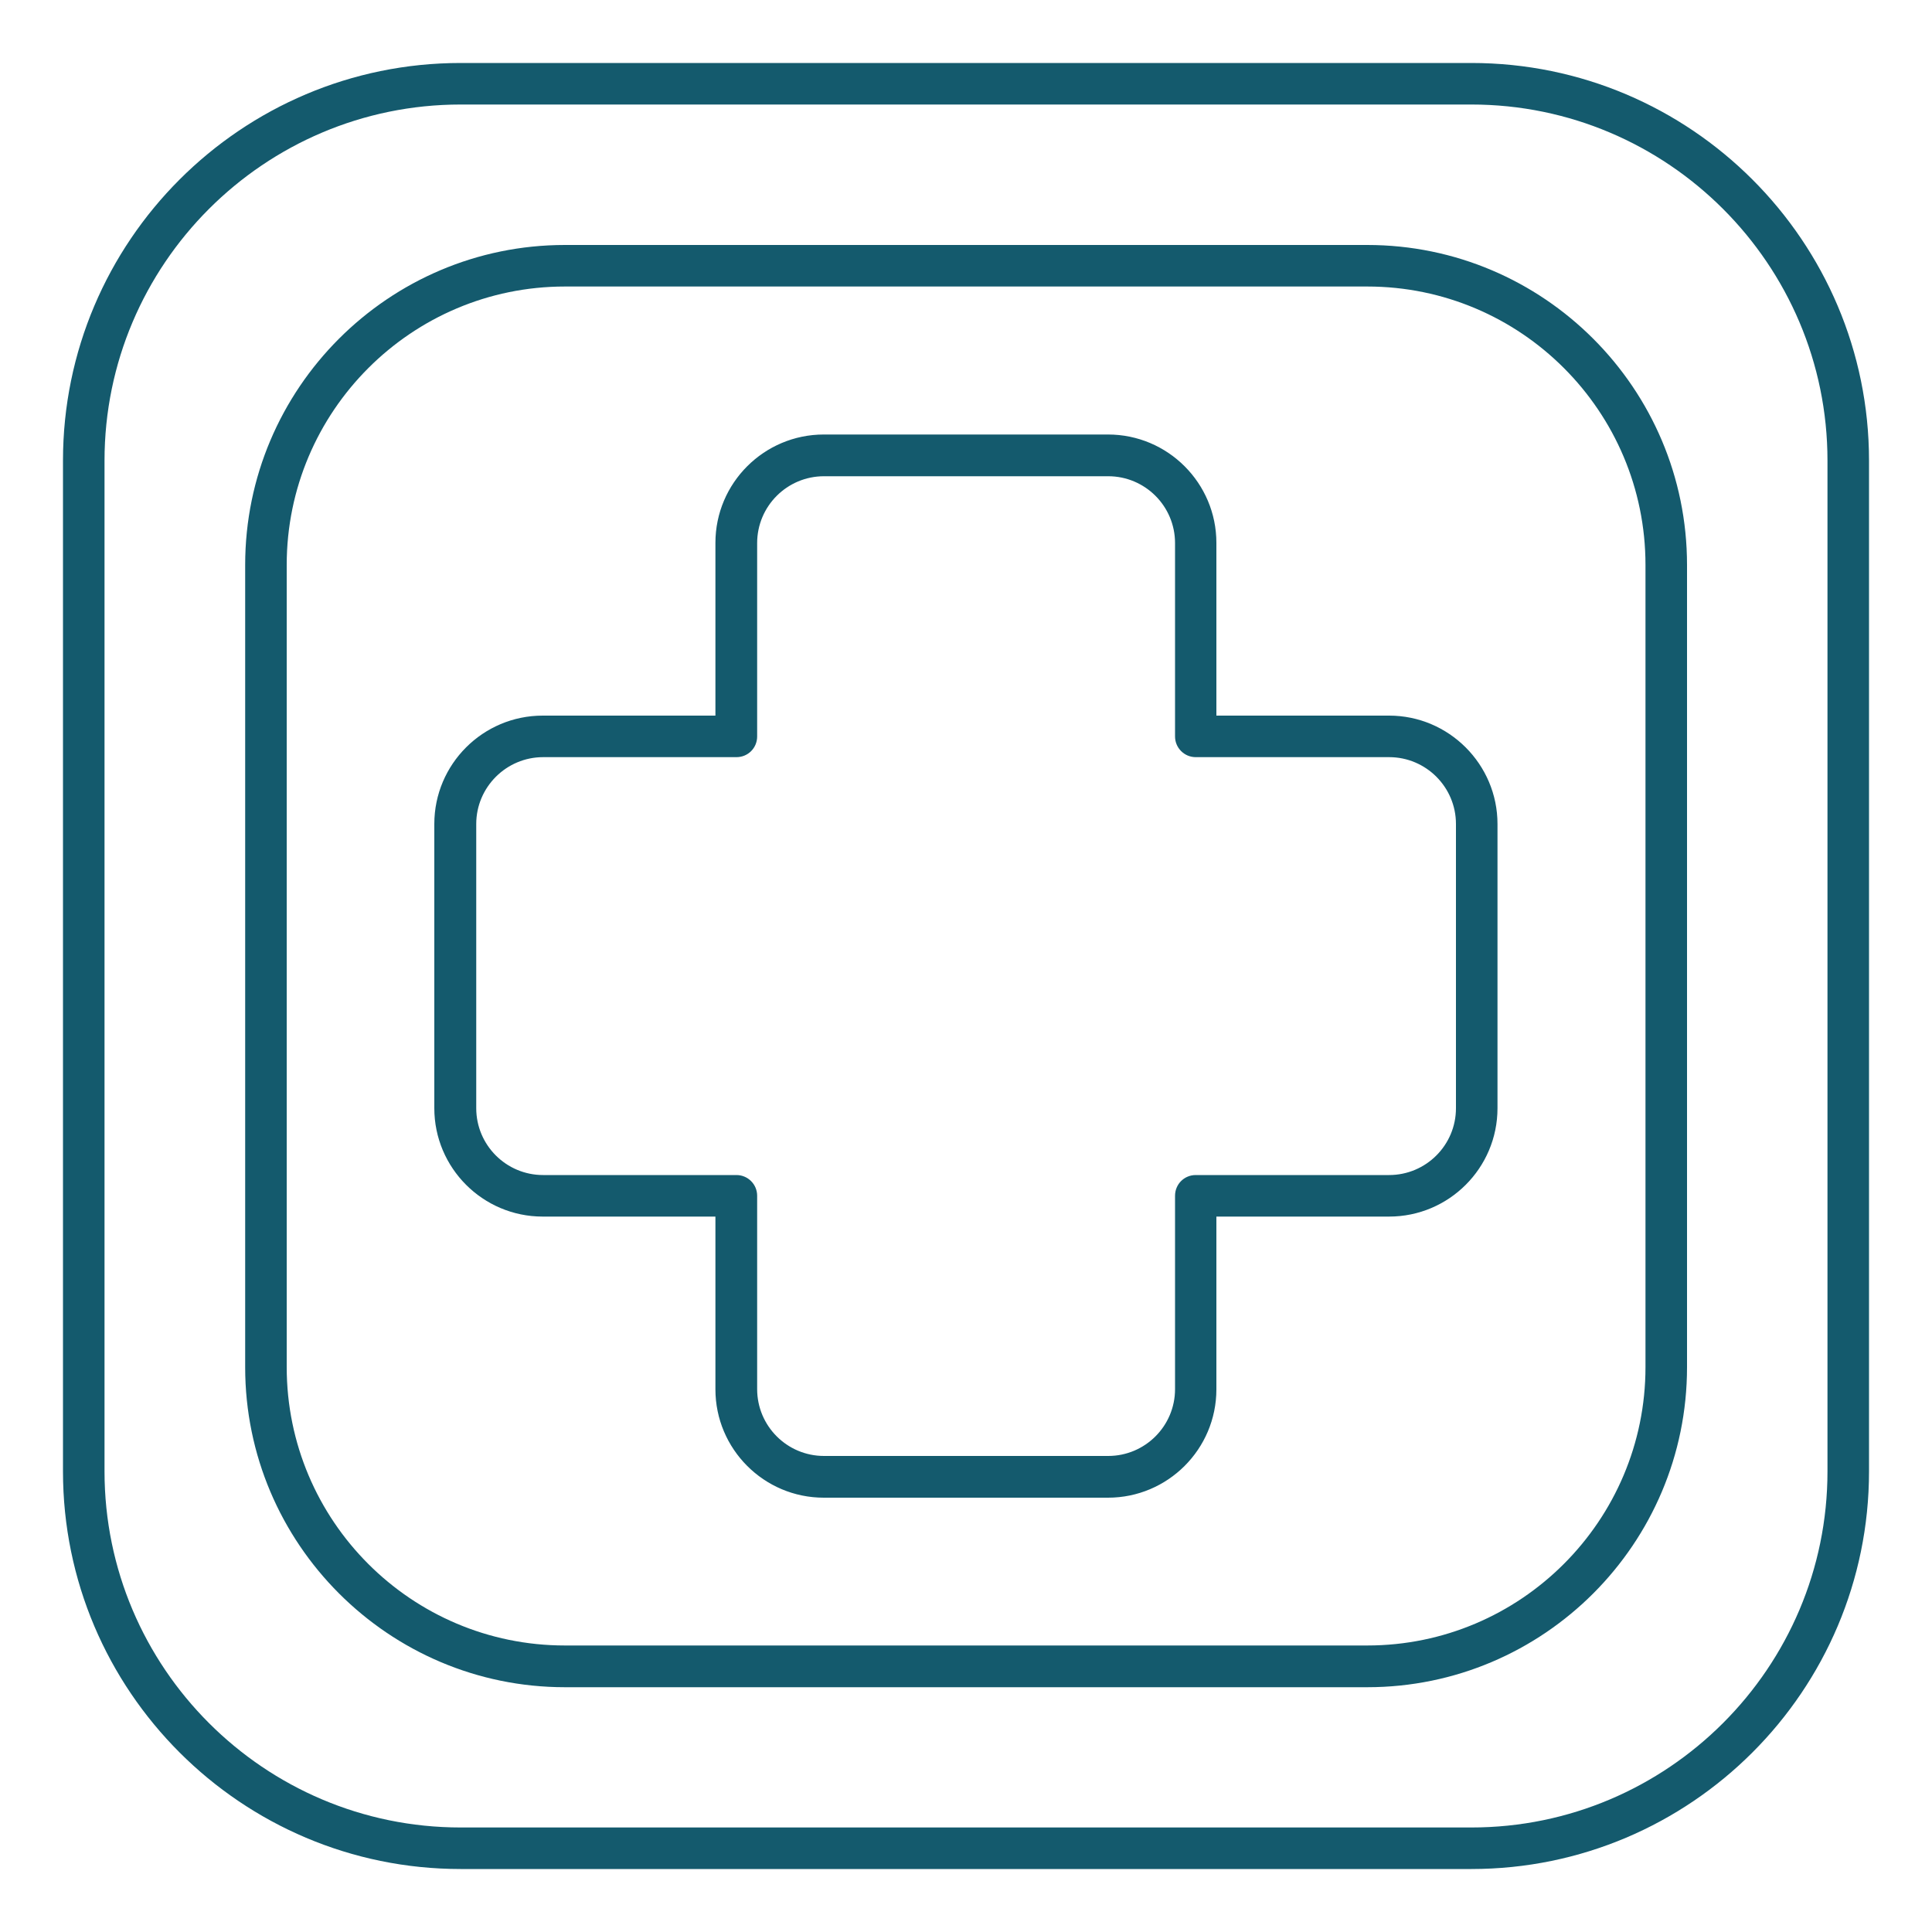 <?xml version="1.0" encoding="UTF-8"?>
<svg id="Layer_1" xmlns="http://www.w3.org/2000/svg" version="1.1" viewBox="0 0 100 100">
  <!-- Generator: Adobe Illustrator 29.7.1, SVG Export Plug-In . SVG Version: 2.1.1 Build 8)  -->
  <defs>
    <style>
      .st0, .st1 {
        fill: #145a6d;
      }

      .st1 {
        fill-rule: evenodd;
      }
    </style>
  </defs>
  <g>
    <path class="st0" d="M-71.24,34.75c-.39-.5-1.12-.6-1.63-.22-1.06.8-2.27,1.29-3.51,1.56l-5.59-6.68c-.41-.49-1.14-.56-1.63-.16-.49.4-.56,1.11-.16,1.6l4.63,5.54c-1.4.01-2.76-.16-3.93-.39-.63-.13-1.24.27-1.36.89-.12.61.28,1.22.91,1.35.7.14,1.48.26,2.29.34,3.11.31,6.8-.01,9.76-2.23.5-.38.6-1.09.21-1.59"/>
    <path class="st0" d="M-85.46,37.21c-.02-.09-2.3-9.73,2.93-14.22.49-.41.53-1.13.11-1.61-.42-.48-1.16-.53-1.63-.11-6.22,5.34-3.82,15.8-3.67,16.45.08.36,1.38,6.81-2.83,11.01l-9.67-11.56c1.04-.65,2.13-1.07,3.22-1.31l5.5,6.57c.2.25.49.39.78.41.29.03.6-.05.85-.25.49-.4.56-1.11.16-1.6l-4.52-5.41c1.26.01,2.45.2,3.47.43.63.15,1.25-.23,1.39-.84.15-.61-.24-1.23-.87-1.37-1.53-.36-3.82-.69-6.3-.33-.13,0-.25.02-.37.06-1.9.33-3.89,1.08-5.71,2.54,0,0,0,0,0,0-2.61,2.1-4.21,5.15-4.61,8.82-.29,2.65.12,4.73.21,5.13,0,0,0,.02,0,.02.03.1,2.3,9.74-2.93,14.23-.48.41-.52,1.13-.1,1.61.21.23.48.36.76.39.31.03.63-.06.87-.28,6.22-5.33,3.82-15.8,3.66-16.44-.08-.37-1.37-6.75,2.77-10.95l9.65,11.55c-1.03.63-2.11,1.03-3.19,1.27l-5.52-6.6c-.41-.49-1.14-.56-1.63-.16-.49.4-.56,1.11-.16,1.6l4.54,5.42c-1.24-.01-2.41-.19-3.42-.44-.63-.15-1.25.23-1.39.85-.15.61.24,1.23.87,1.37.67.16,1.49.31,2.41.4,2.83.28,6.6-.03,9.87-2.59.01-.01.03-.02.04-.04,0,0,.01,0,.02-.01.02-.02.04-.03.05-.04,2.61-2.1,4.21-5.15,4.61-8.82.29-2.64-.12-4.74-.21-5.14,0,0,0-.02,0-.03"/>
    <path class="st0" d="M-109.68,56.48l-4.65-5.56c1.74-.13,3.46.07,4.9.35.63.13,1.24-.27,1.36-.89.12-.61-.29-1.21-.91-1.34-4.93-.98-9.09-.33-12.04,1.88-.51.38-.6,1.1-.21,1.59.2.26.5.42.81.45.28.03.57-.05.81-.23.83-.62,1.74-1.05,2.69-1.35l5.46,6.53c.2.25.49.39.78.41.29.03.61-.05.85-.25.49-.4.56-1.11.16-1.6"/>
    <path class="st0" d="M-66.55,43.3c-.57,0-1.03.46-1.03,1.04,0,.27.11.54.3.74s.46.31.73.31h6.74c.27,0,.54-.11.73-.31s.3-.46.3-.74-.1-.55-.3-.74-.46-.3-.73-.3h-6.74Z"/>
    <path class="st0" d="M-56.82,40.26c-2.21,0-4.02,1.84-4.02,4.08s1.82,4.06,4.02,4.06,4.04-1.83,4.04-4.06-1.82-4.08-4.04-4.08ZM-56.82,42.35c1.1,0,1.98.88,1.98,2s-.87,1.98-1.98,1.98-1.96-.89-1.96-1.98.88-2,1.96-2Z"/>
    <path class="st0" d="M-52.31,26.38c-2.21,0-4.02,1.84-4.02,4.08s1.82,4.06,4.02,4.06,4.04-1.83,4.04-4.06-1.82-4.08-4.04-4.08ZM-52.31,28.46c1.1,0,1.98.88,1.98,2s-.87,1.98-1.98,1.98-1.96-.89-1.96-1.98.88-2,1.96-2Z"/>
    <path class="st0" d="M-52.31,54.15c-2.21,0-4.02,1.83-4.02,4.06s1.82,4.08,4.02,4.08,4.04-1.84,4.04-4.08-1.82-4.06-4.04-4.06ZM-52.31,56.23c1.1,0,1.98.89,1.98,1.98s-.87,2-1.98,2-1.96-.88-1.96-2,.88-1.98,1.96-1.98Z"/>
    <path class="st0" d="M-67.31,51.72c-.21.17-.35.43-.37.7-.02.28.06.55.23.76l4.64,5.7h0c.2.24.49.38.79.38h6.72c.27,0,.54-.11.73-.31s.3-.46.3-.74-.1-.54-.3-.74-.46-.31-.73-.31h-6.23l-4.33-5.32h0c-.17-.22-.42-.35-.7-.38s-.54.06-.75.23h0Z"/>
    <path class="st0" d="M-62.02,29.41c-.31,0-.6.14-.79.38l-4.64,5.69h0c-.18.21-.26.48-.23.76.03.28.16.53.37.7.21.17.48.26.76.23.27-.02.52-.16.7-.37l4.33-5.3h6.23,0c.27,0,.54-.11.73-.31s.3-.46.3-.74-.1-.54-.3-.74-.46-.31-.73-.31h-6.72Z"/>
    <path class="st0" d="M-131.91,43.28c-.57,0-1.03.47-1.03,1.04,0,.28.1.55.3.74s.46.3.73.3h6.74c.27,0,.54-.11.73-.3s.3-.46.3-.74-.11-.54-.3-.74-.46-.31-.73-.31h-6.74Z"/>
    <path class="st0" d="M-134.9,40.26c-2.22,0-4.04,1.83-4.04,4.06s1.82,4.08,4.04,4.08,4.02-1.84,4.02-4.08-1.82-4.06-4.02-4.06ZM-134.9,42.35c1.08,0,1.96.89,1.96,1.98s-.88,2-1.96,2-1.98-.88-1.98-2,.87-1.98,1.98-1.98Z"/>
    <path class="st0" d="M-139.41,54.15c-2.22,0-4.04,1.83-4.04,4.06s1.82,4.08,4.04,4.08,4.02-1.84,4.02-4.08-1.82-4.06-4.02-4.06ZM-139.41,56.23c1.08,0,1.96.89,1.96,1.98s-.88,2-1.96,2-1.98-.88-1.98-2,.87-1.98,1.98-1.98Z"/>
    <path class="st0" d="M-139.41,26.38c-2.22,0-4.04,1.84-4.04,4.08s1.82,4.06,4.04,4.06,4.02-1.83,4.02-4.06-1.82-4.08-4.02-4.08ZM-139.41,28.46c1.08,0,1.96.88,1.96,2s-.88,1.98-1.96,1.98-1.98-.89-1.98-1.98.87-2,1.98-2Z"/>
    <path class="st0" d="M-136.42,29.4c-.57,0-1.03.47-1.03,1.04,0,.28.1.54.3.74s.46.31.73.31h6.23l4.33,5.32h0c.17.22.42.35.7.38.27.02.54-.06.75-.23.21-.18.35-.43.37-.7.02-.28-.06-.55-.23-.76l-4.63-5.7c-.2-.24-.49-.38-.79-.38h-6.72Z"/>
    <path class="st0" d="M-125.17,51.49c-.27.03-.52.16-.7.37l-4.33,5.3h-6.23,0c-.57,0-1.03.47-1.03,1.04,0,.28.1.54.3.74s.46.31.73.31h6.72c.31,0,.6-.14.79-.38l4.64-5.68h0c.18-.22.26-.49.23-.76-.03-.28-.16-.53-.37-.7-.21-.17-.48-.26-.76-.23h0Z"/>
    <path class="st0" d="M-95.87,72.91c-.57,0-1.03.47-1.03,1.04v6.82c0,.27.11.54.3.74s.46.31.73.31.54-.11.73-.31.3-.46.3-.74v-6.82c0-.27-.1-.54-.3-.74s-.46-.31-.73-.31Z"/>
    <path class="st0" d="M-95.87,79.73c-2.21,0-4.02,1.83-4.02,4.06s1.82,4.08,4.02,4.08,4.04-1.84,4.04-4.08-1.82-4.06-4.04-4.06ZM-95.87,81.81c1.1,0,1.98.89,1.98,1.98s-.87,2-1.98,2-1.96-.88-1.96-2,.88-1.98,1.96-1.98Z"/>
    <path class="st0" d="M-82.13,84.28c-2.21,0-4.02,1.83-4.02,4.06s1.82,4.08,4.02,4.08,4.04-1.84,4.04-4.08-1.82-4.06-4.04-4.06ZM-82.13,86.36c1.1,0,1.98.89,1.98,1.98s-.87,2-1.98,2-1.96-.88-1.96-2,.88-1.98,1.96-1.98Z"/>
    <path class="st0" d="M-109.59,84.28c-2.22,0-4.04,1.83-4.04,4.06s1.82,4.08,4.04,4.08,4.02-1.84,4.02-4.08-1.82-4.06-4.02-4.06ZM-109.59,86.36c1.08,0,1.96.89,1.96,1.98s-.88,2-1.96,2-1.98-.88-1.98-2,.87-1.98,1.98-1.98Z"/>
    <path class="st0" d="M-103.87,72.81c-.27-.02-.55.06-.76.24l-5.64,4.69h0c-.24.2-.37.49-.37.8v6.79c0,.27.11.54.3.74s.45.31.73.31.54-.11.73-.31.3-.46.3-.74v-6.3l5.26-4.37h0c.21-.18.34-.43.37-.71.02-.28-.06-.55-.23-.76-.18-.21-.43-.35-.7-.37h0Z"/>
    <path class="st0" d="M-87.85,72.81c-.27.03-.52.16-.7.37-.17.21-.26.49-.23.76.02.27.16.52.37.7l5.25,4.37v6.3c0,.27.11.54.3.74s.45.31.73.31.54-.11.73-.31.3-.46.3-.74v-6.79c0-.31-.14-.6-.37-.8l-5.62-4.69h0c-.21-.17-.48-.26-.76-.23h0Z"/>
    <path class="st0" d="M-95.85,6.87c-.57,0-1.03.46-1.03,1.04v6.81c0,.27.1.54.3.74s.46.31.73.31.54-.11.73-.31.3-.46.3-.74v-6.81c0-.28-.11-.55-.3-.74s-.46-.3-.73-.3Z"/>
    <path class="st0" d="M-95.85.8c-2.22,0-4.04,1.84-4.04,4.08s1.82,4.06,4.04,4.06,4.02-1.83,4.02-4.06-1.82-4.08-4.02-4.08ZM-95.85,2.88c1.08,0,1.96.88,1.96,2s-.88,1.98-1.96,1.98-1.98-.89-1.98-1.98.87-2,1.98-2Z"/>
    <path class="st0" d="M-109.59-3.75c-2.22,0-4.04,1.84-4.04,4.08s1.82,4.06,4.04,4.06,4.02-1.83,4.02-4.06-1.82-4.08-4.02-4.08ZM-109.59-1.67c1.08,0,1.96.88,1.96,2s-.88,1.98-1.96,1.98-1.98-.89-1.98-1.98.87-2,1.98-2Z"/>
    <path class="st0" d="M-82.13-3.75c-2.21,0-4.02,1.84-4.02,4.08s1.82,4.06,4.02,4.06,4.04-1.83,4.04-4.06-1.82-4.08-4.04-4.08ZM-82.13-1.67c1.1,0,1.98.88,1.98,2s-.87,1.98-1.98,1.98-1.96-.89-1.96-1.98.88-2,1.96-2Z"/>
    <path class="st0" d="M-82.11,2.31c-.57,0-1.03.46-1.03,1.04v6.3l-5.26,4.37h0c-.21.17-.34.43-.37.7-.02.28.06.55.23.76.18.21.43.35.7.37.27.02.55-.06.76-.23l5.64-4.69h0c.24-.2.37-.49.37-.8V3.35c0-.28-.11-.55-.3-.74s-.45-.3-.73-.3h0Z"/>
    <path class="st0" d="M-109.59,2.31c-.57,0-1.03.46-1.03,1.04v6.79c0,.31.14.6.37.8l5.62,4.69c.21.17.48.26.76.23.27-.03.52-.16.7-.37.17-.21.26-.49.23-.76-.02-.27-.16-.52-.37-.7l-5.25-4.37V3.35c0-.28-.11-.55-.3-.74s-.45-.3-.73-.3h0Z"/>
    <path class="st0" d="M-125.61,39.45c-2.67,16.62,8.52,32.3,24.96,35,16.44,2.7,31.97-8.6,34.64-25.22,2.67-16.62-8.52-32.3-24.96-35-16.44-2.7-31.97,8.61-34.64,25.23ZM-123.58,39.78c2.49-15.51,16.93-26.02,32.27-23.5,15.35,2.52,25.75,17.11,23.26,32.61s-16.92,26.02-32.27,23.5c-15.35-2.52-25.75-17.1-23.26-32.61h0Z"/>
  </g>
  <g>
    <path class="st0" d="M-73.25-.75h-15.19c-.17-1.91-1.78-3.41-3.73-3.41h-18.68c-1.95,0-3.56,1.5-3.73,3.41h-15.19c-3.2,0-5.8,2.6-5.8,5.8v78c0,3.2,2.6,5.8,5.8,5.8h56.53c3.2,0,5.8-2.6,5.8-5.8V5.04c0-3.19-2.6-5.79-5.8-5.79h0ZM-111.94-.41c0-.6.49-1.09,1.09-1.09h18.67c.6,0,1.09.49,1.09,1.09v6.74c0,.6-.49,1.09-1.09,1.09h-18.68c-.6,0-1.09-.49-1.09-1.09V-.41ZM-110.85,10.08h18.67c1.97,0,3.58-1.52,3.74-3.45h13.6v61.57h-11.93c-.73,0-1.33.6-1.33,1.33v11.93h-40.08V6.63h13.6c.16,1.92,1.77,3.45,3.74,3.45h0ZM-76.72,70.86l-8.73,8.73v-8.73h8.73ZM-70.12,83.05c0,1.73-1.41,3.14-3.14,3.14h-56.52c-1.73,0-3.14-1.41-3.14-3.14V5.04c0-1.73,1.41-3.14,3.14-3.14h15.18v2.07h-14.92c-.73,0-1.33.6-1.33,1.33v77.49c0,.73.6,1.33,1.33,1.33h42.74c.35,0,.69-.14.94-.39l13.26-13.26c.25-.25.39-.59.39-.94V5.31c0-.73-.6-1.33-1.33-1.33h-14.92V1.91h15.18c1.73,0,3.14,1.41,3.14,3.14v78Z"/>
    <path class="st0" d="M-43.93,19.07c-.92-1.2-2.11-2.03-3.38-2.37V7.82c0-.73-.6-1.33-1.33-1.33h-.31v-3.08c0-2.3-1.87-4.17-4.17-4.17s-4.18,1.87-4.18,4.17v3.08h-.59c-.73,0-1.33.6-1.33,1.33v62.72c0,1.51.43,2.84,1.32,4.07l3.31,4.58v8.33c0,.73.6,1.33,1.33,1.33s1.33-.6,1.33-1.33v-8.33l3.31-4.58c.89-1.22,1.32-2.56,1.32-4.07V19.55c1.45.8,2.66,2.92,2.66,5.98v22.42c0,.73.6,1.33,1.33,1.33s1.33-.6,1.33-1.33v-22.42c0-2.56-.67-4.79-1.93-6.45h0ZM-54.64,3.42c0-.84.68-1.51,1.52-1.51s1.51.68,1.51,1.51v3.08h-3.04v-3.08ZM-49.97,70.53c0,.96-.25,1.74-.81,2.52l-2.49,3.43-2.49-3.43c-.56-.78-.81-1.56-.81-2.52v-5.1h6.59v5.1ZM-49.97,62.78h-6.59V17.02h6.6v45.76ZM-49.97,14.37h-6.59v-5.21h6.6v5.21Z"/>
    <path class="st0" d="M-120.66,65.08c.23.16.5.24.76.24.42,0,.83-.2,1.09-.57l5.02-7.19,8.73.75s.08,0,.11,0c.43,0,.84-.21,1.09-.57l5.02-7.19,8.73.75s.08,0,.11,0c.43,0,.84-.21,1.09-.57l5.45-7.81c.27-.39.32-.89.11-1.32l-3.71-7.93,5.02-7.19c.42-.6.27-1.43-.33-1.85s-1.43-.27-1.85.33l-5.02,7.19-7.96-.68-3.71-7.93c-.31-.66-1.1-.95-1.76-.64s-.95,1.1-.64,1.76l3.71,7.93-4.58,6.55-8.73-.75c-.47-.04-.93.18-1.2.57l-5.45,7.81c-.27.39-.32.89-.11,1.32l3.71,7.93-5.02,7.19c-.43.59-.28,1.42.32,1.84h0ZM-97.43,34.12l7.96.68,3.39,7.24-4.58,6.55-7.96-.68-3.39-7.24,4.58-6.55ZM-116.95,47.68l4.58-6.55,7.96.68,3.39,7.24-4.58,6.55-7.96-.68-3.39-7.24Z"/>
  </g>
  <path class="st1" d="M-122.6-3.83c-.92,0-1.67.74-1.67,1.66h0c0,.92.74,1.67,1.66,1.67,0,0,0,0,.01,0h4.95v9.5c-6.32,1.95-12.06,5.58-16.57,10.62-.62.68-.57,1.74.12,2.36,0,0,0,0,0,0,.69.62,1.74.56,2.35-.13,0,0,0,0,0,0,6.34-7.09,15.38-11.14,24.86-11.14,2.95,0,5.82.39,8.55,1.11.02,0,.03,0,.05.01,14.3,3.8,24.82,16.87,24.82,32.45,0,18.56-14.95,33.57-33.42,33.57-9.49,0-18.52-4.05-24.86-11.14-.61-.69-1.67-.75-2.35-.14,0,0,0,0,0,0-.68.62-.74,1.67-.12,2.35,6.97,7.8,16.91,12.26,27.35,12.26,20.28,0,36.75-16.54,36.75-36.9,0-16.59-10.94-30.65-25.97-35.28V-.5h4.96c.92,0,1.66-.75,1.66-1.67h0c0-.92-.75-1.66-1.66-1.66h-31.47ZM-114.32-.5h14.9v8.64c-2.41-.5-4.9-.76-7.45-.76s-5.02.26-7.45.77V-.5ZM-93.59,27.7c-.44,0-.87.18-1.18.49l-8.23,8.25c-1.17-.59-2.48-.92-3.87-.92-4.8,0-8.73,3.94-8.73,8.75s3.93,8.75,8.73,8.75,8.73-3.94,8.73-8.75c0-2.21-.83-4.23-2.19-5.78l7.92-7.96c.65-.65.64-1.71,0-2.36,0,0,0,0,0,0-.31-.31-.73-.48-1.17-.48h0ZM-157.27,29.89c-.92,0-1.66.75-1.66,1.67h0c0,.92.75,1.66,1.66,1.66h28.82c.92,0,1.67-.74,1.67-1.66h0c0-.92-.74-1.67-1.66-1.67,0,0,0,0-.01,0h-28.82ZM-106.87,38.86c2.99,0,5.39,2.4,5.39,5.42s-2.4,5.42-5.39,5.42-5.39-2.4-5.39-5.42,2.4-5.42,5.39-5.42ZM-165.16,42.6c-.92,0-1.67.74-1.67,1.66,0,0,0,0,0,.01,0,.92.75,1.66,1.67,1.66h28.83c.92,0,1.66-.75,1.66-1.66,0-.92-.74-1.67-1.66-1.67h-28.83ZM-157.27,55.32c-.92,0-1.66.75-1.66,1.67h0c0,.92.74,1.66,1.66,1.66h28.82c.92,0,1.67-.74,1.67-1.66,0,0,0,0,0,0,0-.92-.74-1.67-1.66-1.67,0,0,0,0-.01,0h-28.82Z"/>
  <path class="st0" d="M-65.64,1.43h-2.2c-.6-3.76-3.85-6.66-7.78-6.66h-56.57c-4.36,0-7.9,3.54-7.9,7.9v34.6c-1.95.49-3.96.76-5.99.76h-4.41c-1.61,0-2.91,1.31-2.91,2.91v21.39c0,14.11,10.12,25.9,24.06,28.05.16.02.32.04.48.04s.32-.01.48-.04c1.01-.16,2-.38,2.98-.64,1.01.45,2.1.69,3.2.69h56.57c4.36,0,7.9-3.54,7.9-7.9V9.33c0-4.36-3.54-7.9-7.9-7.9h0ZM-137.6,2.68c0-2.98,2.42-5.41,5.41-5.41h56.57c2.55,0,4.68,1.78,5.25,4.16h-51.84c-4.36,0-7.9,3.54-7.9,7.9v22.9c-.21.1-.43.19-.62.35-2.07,1.68-4.4,2.99-6.87,3.91V2.68ZM-128.76,87.92c-.06,0-.13,0-.2,0-12.72-1.95-21.94-12.71-21.94-25.58v-21.39c0-.23.19-.42.42-.42h4.41c6.14,0,12.15-2.13,16.93-6.01.18-.15.4-.15.58,0,4.77,3.87,10.78,6.01,16.93,6.01h4.41c.23,0,.42.19.42.42v21.39c0,12.87-9.23,23.63-21.94,25.58h0ZM-60.23,82.54c0,2.98-2.42,5.41-5.41,5.41h-54.83c7.25-3.43,12.68-9.77,14.95-17.47h36.54c.69,0,1.25-.56,1.25-1.25s-.56-1.25-1.25-1.25h-35.92c.36-1.83.57-3.71.57-5.64v-1.84h35.36c.69,0,1.25-.56,1.25-1.25s-.56-1.25-1.25-1.25h-35.36v-7.49h35.36c.69,0,1.25-.56,1.25-1.25s-.56-1.25-1.25-1.25h-35.36v-7.07c0-1.61-1.31-2.91-2.91-2.91h-4.41c-5.57,0-11.02-1.93-15.35-5.45-.19-.15-.41-.25-.62-.35V9.33c0-2.98,2.42-5.41,5.41-5.41h56.57c2.98,0,5.41,2.42,5.41,5.41v73.21ZM-74.37,25.97c0,.69-.56,1.25-1.25,1.25h-36.6c-.69,0-1.25-.56-1.25-1.25s.56-1.25,1.25-1.25h36.6c.69,0,1.25.56,1.25,1.25ZM-106.82,15.99c0-.69.56-1.25,1.25-1.25h23.29c.69,0,1.25.56,1.25,1.25s-.56,1.25-1.25,1.25h-23.29c-.69,0-1.25-.56-1.25-1.25ZM-116.18,51.86c.49.49.49,1.28,0,1.76l-13.9,13.9c-.55.55-1.28.85-2.06.85s-1.51-.3-2.06-.85l-7.04-7.04c-.49-.49-.49-1.28,0-1.76.49-.49,1.28-.49,1.76,0l7.04,7.04c.21.21.37.21.59,0l13.9-13.9c.49-.49,1.28-.49,1.76,0h0Z"/>
  <path class="st0" d="M-79.9,87.62c-2.44,5.72-8,9.33-14.14,9.33-.5,0-1-.03-1.51-.07-5.39-.51-10.16-4.05-12.44-9.24-.24-.55,0-1.19.56-1.42.55-.24,1.19.01,1.42.56,1.96,4.47,6.05,7.53,10.66,7.96,5.79.55,11.19-2.64,13.46-7.95.24-.55.87-.8,1.42-.57.55.24.81.87.57,1.42h0ZM-57.35,32.98c-.89-9.05-5.1-17.43-11.87-23.58C-76,3.2-84.82-.22-94.06-.22c-9.83,0-19.09,3.83-26.08,10.8-6.96,6.99-10.8,16.26-10.8,26.1,0,10.5,4.48,20.52,12.3,27.51,3,2.67,5.34,5.83,6.96,9.39.25.54.89.78,1.43.54.54-.25.78-.89.54-1.43-1.74-3.83-4.26-7.24-7.49-10.11-7.36-6.57-11.58-16.01-11.58-25.89,0-9.27,3.61-18,10.16-24.58,6.58-6.56,15.3-10.17,24.58-10.17,8.68,0,16.98,3.21,23.37,9.05,6.37,5.8,10.34,13.68,11.18,22.21.12,1.07.18,2.21.18,3.48,0,9.88-4.22,19.32-11.58,25.9-3.25,2.91-5.76,6.32-7.49,10.11-.24.54,0,1.19.54,1.43.14.07.3.1.45.1.41,0,.81-.24.99-.63,1.6-3.52,3.94-6.68,6.96-9.39,7.82-6.98,12.3-17.01,12.3-27.5,0-1.35-.06-2.57-.19-3.7h-.01ZM-77.77,77.93c0,.6-.48,1.08-1.08,1.08h-30.39c-.6,0-1.08-.48-1.08-1.08s.48-1.08,1.08-1.08h10.62l-1.98-9.74c-.12-.59.26-1.16.84-1.27.58-.12,1.16.26,1.27.84l.74,3.64h7.41l.74-3.64c.12-.59.69-.96,1.27-.84.59.12.96.69.84,1.27l-1.98,9.74h10.62c.6,0,1.08.48,1.08,1.08h0ZM-96.43,76.85h4.75l.89-4.38h-6.52l.89,4.38h0ZM-78.85,81.32h-30.39c-.6,0-1.08.48-1.08,1.08s.48,1.08,1.08,1.08h30.39c.6,0,1.08-.48,1.08-1.08s-.48-1.08-1.08-1.08ZM-116.77,51.87c0-.38.02-.76.06-1.14-1.97-.46-3.73-1.61-4.93-3.26-1.57-2.17-1.94-5.05-.95-7.35.21-.49.5-.93.83-1.35-1.16-1.6-1.71-3.59-1.47-5.48.3-2.32,1.8-4.42,3.85-5.35.05-.02.09-.03.13-.05-.76-2.57-.32-5.51,1.24-7.69,1.61-2.26,4.39-3.68,7.16-3.69.27-1.47.96-2.81,2.08-3.92,2.4-2.37,6.34-3.31,9.79-2.36,2.07.57,3.69,1.75,4.76,3.4,1.71-2.63,5.22-3.93,8.53-3.86,3.89.1,8,2.23,8.6,6.75,2.69.13,5.27,1.52,6.81,3.68,1.53,2.15,2,5.12,1.24,7.68.04.02.08.03.13.05,2.06.93,3.57,3.03,3.86,5.35.24,1.87-.3,3.85-1.47,5.46.34.43.62.89.82,1.37,1,2.29.62,5.18-.95,7.34-1.18,1.63-2.96,2.8-4.93,3.26.05.43.08.8.07,1.15-.03,2.17-.85,4.2-2.26,5.57-1.06,1.02-2.54,1.66-4.01,1.75-.85,2.54-3.25,4.67-6.21,5.48-.63.17-1.33.26-2.06.26-2.17,0-4.63-.73-6.54-2.03-.76-.51-1.36-1.08-1.8-1.67-2.02,2.4-4.62,3.65-7.7,3.66-.69,0-1.4-.06-2.13-.19-2.88-.49-5.41-2.74-6.31-5.51-1.46-.1-2.94-.73-4-1.75-1.42-1.37-2.24-3.4-2.26-5.57h.01ZM-93.05,16.55v42.44c.08.66.7,1.43,1.7,2.11,2,1.36,4.93,1.99,6.81,1.48,2.36-.65,4.24-2.33,4.79-4.28l.13-.48c.13-.46.55-.78,1.02-.78h.5c1.02-.02,2.1-.47,2.84-1.17,1-.97,1.58-2.44,1.6-4.04,0-.33-.03-.71-.1-1.19l-.1-.64c-.08-.58.3-1.12.88-1.22l.64-.11c1.58-.29,3.02-1.19,3.96-2.48,1.13-1.56,1.41-3.61.71-5.22-.16-.38-.39-.73-.68-1.06l-.36-.41c-.35-.39-.36-.97-.04-1.38l.35-.43c.96-1.21,1.4-2.71,1.22-4.12-.2-1.59-1.22-3.02-2.6-3.65-.06-.03-.12-.05-.19-.07l-.77-.27c-.27-.09-.5-.29-.62-.55-.13-.26-.14-.56-.05-.83l.22-.63c.71-2,.38-4.4-.83-6.11s-3.29-2.77-5.43-2.78h-.62c-.57,0-1.03-.45-1.07-1.01l-.04-.62c-.33-3.66-3.73-5.05-6.54-5.12-3.26-.14-6.84,1.47-7.32,4.6v.02ZM-115.7,48.72c1.64.23,3.41-.24,4.72-1.26.47-.37,1.15-.29,1.51.19.37.47.28,1.15-.19,1.51-1.41,1.1-3.14,1.7-4.91,1.76-.04.32-.05.62-.05.93.02,1.6.6,3.07,1.6,4.04.83.79,2.12,1.25,3.23,1.14.54-.05,1.06.32,1.16.87.44,2.27,2.49,4.28,4.78,4.67,3.69.62,6.58-.67,8.62-3.81V16.61c-.59-2.15-2.13-3.67-4.33-4.28-2.69-.75-5.86,0-7.7,1.81-1,.98-2.05,2.72-1.35,5.41.15.58-.2,1.17-.78,1.32-.09.03-.18.03-.27.03-.48,0-.92-.32-1.05-.81-.13-.48-.19-.95-.24-1.42-2.08.04-4.12,1.1-5.32,2.78-1.21,1.7-1.53,3.99-.88,5.97,1.59-.06,3.18.46,4.32,1.51.44.4.46,1.09.05,1.53-.4.44-1.09.46-1.53.05-1.06-.98-2.83-1.24-4.22-.62-1.38.62-2.4,2.06-2.6,3.65-.16,1.27.19,2.61.94,3.74,1.2-.77,2.63-1.16,4.01-.97.59.08,1,.63.92,1.22s-.63,1-1.22.92c-1.63-.23-3.47.87-4.17,2.5-.7,1.61-.42,3.66.72,5.22.97,1.35,2.54,2.29,4.19,2.52h.01ZM-107.23,25.06c.72-.51,1.72-.65,2.55-.35.83.3,1.51,1.04,1.75,1.89.13.48.57.79,1.04.79.1,0,.19-.01.29-.04.57-.16.92-.75.75-1.33-.27-.99-.86-1.86-1.64-2.51.04-.41.18-.81.41-1.15.31-.45.79-.8,1.32-.95.57-.17.9-.77.73-1.34s-.77-.9-1.34-.73c-1.01.3-1.89.94-2.49,1.8-.29.42-.5.89-.64,1.37-1.36-.31-2.83-.03-3.98.78-.48.35-.6,1.02-.26,1.51.35.48,1.02.6,1.51.26h0ZM-101.55,53.11c-.34-.08-.68-.1-1.03-.08-.22-1.05-.84-2.01-1.75-2.6-.5-.33-1.17-.19-1.5.31-.33.5-.19,1.17.31,1.5.51.33.84.94.86,1.54.02.6-.28,1.22-.77,1.58-.48.35-.58,1.03-.22,1.51.21.29.54.43.87.43.22,0,.45-.07.65-.22.63-.47,1.11-1.13,1.38-1.86.24-.05.48-.07.71-.01.36.08.7.3.92.59.22.27.53.42.86.42.23,0,.46-.08.66-.22.47-.37.56-1.04.19-1.51-.53-.69-1.29-1.18-2.14-1.37h0ZM-112.72,41.35c.6-.03,1.21.13,1.71.44.5.32.9.81,1.12,1.36.17.43.57.68,1,.68.13,0,.27-.03.4-.08.56-.22.83-.85.61-1.4-.39-.97-1.08-1.82-1.97-2.38-.88-.57-1.93-.84-2.99-.78-.59.03-1.05.54-1.02,1.14.03.6.55,1.05,1.14,1.02h0ZM-108.89,35.51c.17,0,.34-.04.5-.13,1.81-.96,3.21-2.62,3.84-4.57.18-.57-.13-1.18-.7-1.36-.57-.18-1.18.13-1.36.7-.46,1.42-1.48,2.63-2.79,3.32-.53.28-.73.93-.45,1.46.19.37.57.58.96.58h0ZM-98.72,42.88c-.57-.17-1.17.16-1.34.73-.32,1.08-1.21,1.99-2.28,2.32-.57.18-.89.78-.71,1.35.15.46.57.75,1.03.75.11,0,.22-.02.32-.05,1.76-.56,3.18-2,3.7-3.77.17-.57-.16-1.17-.73-1.34h0ZM-100.91,35.59c-.07-.59-.63-1.02-1.2-.94-.59.07-1.01.61-.94,1.2.25,2.01,1.8,3.71,3.78,4.14.08.02.16.03.23.03.5,0,.94-.35,1.05-.85.13-.58-.24-1.16-.83-1.29-1.06-.23-1.96-1.22-2.1-2.3h0ZM-91.05,29.5c-.42-.42-.42-1.1,0-1.53l2.32-2.32v-3.31c-.96-.42-1.63-1.37-1.63-2.48,0-1.5,1.22-2.72,2.71-2.72s2.72,1.22,2.72,2.72c0,1.11-.67,2.07-1.64,2.49v3.76c0,.29-.11.56-.32.76l-2.64,2.64c-.21.21-.49.32-.76.32s-.55-.11-.76-.32h0ZM-88.2,19.85c0,.3.25.55.55.55s.56-.25.56-.55-.25-.56-.56-.56-.55.25-.55.56ZM-91.36,48.86c0-.6.48-1.08,1.08-1.08h6.17c.29,0,.56.11.76.32l2.45,2.45c.28-.1.57-.16.88-.16,1.5,0,2.72,1.22,2.72,2.71s-1.22,2.72-2.72,2.72-2.71-1.22-2.71-2.72c0-.39.09-.76.24-1.1l-2.07-2.07h-5.73c-.6,0-1.08-.48-1.08-1.08h0ZM-80.02,52.56c-.3,0-.55.25-.55.55s.25.56.55.56.56-.25.56-.56-.25-.55-.56-.55ZM-90.28,42.84h8.29c.29,0,.56-.11.76-.32l6.19-6.19c.2-.2.32-.48.32-.76v-2.16l1.75-1.75c.42-.42.42-1.1,0-1.53-.42-.42-1.1-.42-1.53,0l-2.06,2.06c-.2.2-.32.48-.32.76v2.16l-5.56,5.56h-7.84c-.6,0-1.08.48-1.08,1.08s.48,1.08,1.08,1.08h0ZM-84.15,31.13c-.13-.32-.21-.67-.21-1.03,0-1.5,1.22-2.71,2.72-2.71s2.71,1.22,2.71,2.71-1.22,2.72-2.71,2.72c-.34,0-.65-.07-.95-.18l-3.21,3.21c-.2.2-.48.32-.76.32h-3.71c-.6,0-1.08-.48-1.08-1.08s.48-1.08,1.08-1.08h3.26l2.86-2.86h0ZM-82.2,30.1c0,.31.25.56.56.56s.55-.25.55-.56-.25-.55-.55-.55-.56.25-.56.55Z"/>
  <path class="st0" d="M-44.85,38.69c-1.68-.93-3.72-.9-5.36.1-1.64.99-2.62,2.78-2.58,4.7h-11.69l-8.43-6.35,6.87-4.39c3.19,3.66,8.62,4.33,12.6,1.57,3.99-2.76,5.26-8.08,2.95-12.35-2.31-4.27-7.46-6.11-11.95-4.29-4.5,1.83-6.9,6.74-5.58,11.41.18.61.41,1.21.7,1.78l-6.61,4.23-2.74-10.98,4.57-10.78h0c.69.32,1.45.48,2.21.48.19,0,.38,0,.58-.03,2.14-.23,3.93-1.74,4.54-3.81.6-2.07-.1-4.31-1.78-5.65-1.68-1.35-4.01-1.56-5.9-.52-1.89,1.04-2.98,3.11-2.75,5.26.12,1.05.55,2.05,1.23,2.86l-4.94,11.66c-.1.23-.11.48-.05.72l3.02,12.09-4.2,2.69h0c-2.03-3.39-5.57-5.59-9.52-5.91l-.22-15.25h0c4.69-.38,8.38-4.14,8.69-8.82.31-4.69-2.86-8.9-7.45-9.9s-9.22,1.52-10.88,5.92c-1.66,4.39.15,9.34,4.25,11.63.97.54,2.02.91,3.11,1.08l.22,15.38c-.68.08-1.36.21-2.02.39-3.05.86-5.65,2.88-7.23,5.62l-4.41-2.83,3.02-12.09c.06-.24.04-.49-.06-.72l-4.94-11.65c1.58-1.87,1.68-4.58.24-6.56-1.43-1.98-4.04-2.73-6.3-1.82-2.27.91-3.63,3.25-3.3,5.67.33,2.43,2.27,4.31,4.71,4.58.19.02.38.03.58.03.76,0,1.51-.16,2.21-.48l4.56,10.77-2.74,10.98-6.62-4.23h0c.3-.57.53-1.17.71-1.78,1.3-4.64-1.09-9.5-5.55-11.31-4.46-1.8-9.56.03-11.85,4.26-2.29,4.23-1.03,9.51,2.92,12.25,3.95,2.75,9.33,2.08,12.5-1.54l6.87,4.4-8.43,6.35h-11.7c.03-.96-.21-1.91-.68-2.74-1.05-1.88-3.14-2.95-5.28-2.7-2.15.25-3.93,1.77-4.51,3.85-.8,2.84.85,5.78,3.68,6.59,1.36.39,2.83.22,4.06-.48.93-.52,1.68-1.3,2.16-2.24h12.66c.25,0,.49-.08.68-.23l9.41-7.09,4.45,2.85h0c-.84,2.37-.93,4.95-.23,7.37.19.7.46,1.38.77,2.03l-14.52,8.11c-.55-.5-1.15-.94-1.79-1.3-4.19-2.33-9.46-1.17-12.27,2.71-2.82,3.87-2.29,9.25,1.22,12.5,3.52,3.26,8.91,3.38,12.56.29,3.66-3.1,4.43-8.43,1.79-12.44l6.99-3.9,2.88,11.52-4.57,10.78c-1.47-.67-3.16-.64-4.6.09-1.44.72-2.48,2.06-2.82,3.64-.34,1.58.05,3.22,1.06,4.48,1.01,1.26,2.54,1.98,4.16,1.98.19,0,.38,0,.57-.03,2.92-.33,5.04-2.95,4.73-5.88-.11-1.05-.54-2.05-1.23-2.86l4.94-11.65h0c.1-.23.12-.48.05-.72l-3.12-12.48,5.16-2.88c2.11,2.81,5.32,4.58,8.82,4.87l.22,15.41c-4.17.33-7.64,3.35-8.53,7.44-.89,4.09.99,8.28,4.65,10.32,1.41.79,3,1.21,4.62,1.21.88,0,1.76-.12,2.6-.36,4.28-1.21,7.15-5.24,6.9-9.69-.26-4.45-3.56-8.12-7.96-8.84l-.22-15.53c.68-.08,1.36-.21,2.02-.39,2.54-.71,4.78-2.24,6.37-4.34l4.95,2.77-3.12,12.49c-.06.24-.04.49.05.72l4.94,11.65c-1.76,2.08-1.66,5.16.21,7.13,1.88,1.97,4.94,2.22,7.11.57,2.17-1.65,2.76-4.67,1.36-7-1.4-2.34-4.33-3.26-6.81-2.13l-4.56-10.78,2.88-11.52,6.99,3.9h0c-2.65,4.02-1.88,9.39,1.79,12.5,3.67,3.11,9.09,2.99,12.62-.28,3.52-3.27,4.05-8.67,1.22-12.56-2.83-3.89-8.12-5.05-12.33-2.71-.64.36-1.25.8-1.79,1.3l-14.3-7.99c1.38-2.73,1.68-5.87.84-8.81-.08-.3-.18-.58-.28-.87l4.22-2.7,9.41,7.09h0c.19.15.44.23.68.23h12.66c.91,1.79,2.75,2.91,4.75,2.92.49,0,.98-.07,1.46-.2,2.08-.59,3.6-2.37,3.85-4.51.25-2.14-.81-4.23-2.7-5.28h0ZM-65.18,22.95c1.68-3.01,5.26-4.41,8.54-3.35,3.28,1.06,5.35,4.3,4.94,7.72-.4,3.42-3.17,6.08-6.61,6.36-3.44.27-6.59-1.93-7.53-5.24-.52-1.85-.29-3.82.65-5.49h0ZM-70.24,5.44c1.23-.14,2.42.48,3.01,1.57.6,1.08.48,2.42-.3,3.38-.77.96-2.05,1.37-3.24,1.02-1.19-.35-2.05-1.37-2.18-2.6-.18-1.68,1.03-3.18,2.7-3.37h0ZM-112,11.52c-1.62-.17-2.81-1.58-2.73-3.21.09-1.62,1.43-2.89,3.06-2.89.87,0,1.69.38,2.27,1.02.57.65.85,1.51.76,2.37-.09.81-.49,1.54-1.12,2.05-.63.51-1.44.74-2.24.65h0ZM-119.18,32.79c-3.01,1.68-6.79,1-9.02-1.62-2.24-2.62-2.31-6.46-.17-9.17,2.14-2.7,5.89-3.52,8.95-1.96,3.07,1.57,4.61,5.09,3.67,8.4-.52,1.84-1.76,3.41-3.43,4.34h0ZM-132.64,46.01c-.82.46-1.82.52-2.69.14-.87-.37-1.52-1.12-1.76-2.04-.24-.92-.04-1.89.53-2.64.58-.75,1.47-1.19,2.42-1.19,1.11,0,2.13.6,2.67,1.56.4.71.49,1.54.27,2.32-.22.78-.74,1.44-1.45,1.83h0ZM-111.22,86.86h0c-.81.08-1.61-.15-2.24-.66-.63-.51-1.04-1.25-1.12-2.05-.18-1.68,1.03-3.19,2.71-3.37.11-.01.22-.02.32-.02,1.63,0,2.97,1.27,3.06,2.89.09,1.62-1.11,3.03-2.73,3.2h0ZM-116.27,69.34c-1.42,2.56-4.25,4-7.15,3.66-2.91-.34-5.32-2.4-6.12-5.21-.79-2.81.18-5.83,2.48-7.64,2.29-1.81,5.46-2.06,8.01-.63,3.48,1.95,4.72,6.35,2.78,9.83h0ZM-69.7,80.78c1.23.13,2.26.99,2.61,2.18.35,1.19-.05,2.46-1.02,3.24-.96.77-2.3.9-3.38.3-1.09-.59-1.71-1.78-1.58-3.01.19-1.68,1.69-2.89,3.37-2.7h0ZM-97.59,10.41c-.94-3.32.6-6.83,3.66-8.4,3.07-1.57,6.82-.75,8.95,1.96,2.14,2.7,2.07,6.54-.17,9.17-2.24,2.62-6.02,3.3-9.02,1.62-1.68-.93-2.91-2.49-3.43-4.34h0ZM-84.33,85.92c-1.43,2.55-4.25,3.99-7.15,3.65-2.9-.34-5.31-2.4-6.11-5.21-.79-2.81.18-5.82,2.47-7.64,2.29-1.81,5.45-2.06,8-.64,1.68.92,2.92,2.48,3.45,4.33.52,1.85.28,3.83-.66,5.5h0ZM-87.93,54.9c-.82.23-1.67.36-2.53.38h-.07c-1.73.02-3.44-.41-4.96-1.26-1.47-.82-2.7-1.99-3.58-3.41v-.02s-.04-.05-.06-.08c-.46-.77-.82-1.59-1.07-2.46-.62-2.17-.48-4.48.4-6.55l.02-.03c.07-.11.12-.23.15-.35.1-.22.2-.42.33-.63,1.73-3.09,4.97-5.03,8.51-5.09h.18,0c4.95.02,9.13,3.68,9.81,8.58.68,4.9-2.36,9.55-7.12,10.91h0ZM-62.53,59.51h0c3.01-1.69,6.79-1.01,9.03,1.61,2.24,2.62,2.31,6.46.18,9.17-2.14,2.7-5.89,3.53-8.96,1.96-3.07-1.57-4.61-5.09-3.67-8.4.52-1.84,1.75-3.4,3.42-4.34h0ZM-44.78,44.84c-.39.71-1.05,1.23-1.83,1.45-.78.22-1.62.12-2.32-.27-.71-.39-1.23-1.05-1.46-1.83-.22-.78-.12-1.62.28-2.33.83-1.45,2.67-1.96,4.14-1.14,1.46.82,1.99,2.65,1.2,4.12h0Z"/>
  <path class="st0" d="M76.16,3.26H23.84C12.49,3.26,3.26,12.49,3.26,23.84v52.32c0,11.35,9.23,20.58,20.58,20.58h52.32c11.35,0,20.58-9.23,20.58-20.58V23.84c0-11.35-9.23-20.58-20.58-20.58ZM94.59,76.16c0,10.16-8.27,18.43-18.43,18.43H23.84c-10.16,0-18.43-8.27-18.43-18.43V23.84C5.41,13.68,13.68,5.41,23.84,5.41h52.32c10.16,0,18.43,8.27,18.43,18.43v52.32ZM70.76,12.68H29.24c-9.13,0-16.55,7.43-16.55,16.56v41.53c0,9.13,7.43,16.56,16.55,16.56h41.53c9.13,0,16.55-7.43,16.55-16.56V29.24c0-9.13-7.42-16.56-16.55-16.56h0ZM85.17,70.76c0,7.95-6.46,14.41-14.4,14.41H29.24c-7.95,0-14.4-6.46-14.4-14.41V29.24c0-7.95,6.46-14.41,14.4-14.41h41.53c7.95,0,14.4,6.46,14.4,14.41v41.53ZM71.9,37.04h-8.94v-8.94c0-3.09-2.51-5.61-5.61-5.61h-14.71c-3.09,0-5.61,2.51-5.61,5.61v8.94h-8.94c-3.09,0-5.61,2.51-5.61,5.61v14.71c0,3.09,2.51,5.61,5.61,5.61h8.94v8.94c0,3.09,2.51,5.61,5.61,5.61h14.71c3.09,0,5.61-2.51,5.61-5.61v-8.94h8.94c3.09,0,5.61-2.51,5.61-5.61v-14.71c0-3.09-2.52-5.61-5.61-5.61h0ZM75.36,57.36c0,1.91-1.55,3.46-3.46,3.46h-10.01c-.6,0-1.07.48-1.07,1.07v10.01c0,1.91-1.55,3.46-3.46,3.46h-14.71c-1.91,0-3.46-1.55-3.46-3.46v-10.01c0-.59-.48-1.07-1.07-1.07h-10.01c-1.91,0-3.46-1.55-3.46-3.46v-14.71c0-1.91,1.56-3.46,3.46-3.46h10.01c.6,0,1.07-.48,1.07-1.07v-10.01c0-1.91,1.55-3.46,3.46-3.46h14.71c1.91,0,3.46,1.55,3.46,3.46v10.01c0,.59.48,1.07,1.07,1.07h10.01c1.91,0,3.46,1.55,3.46,3.46v14.71Z"/>
</svg>